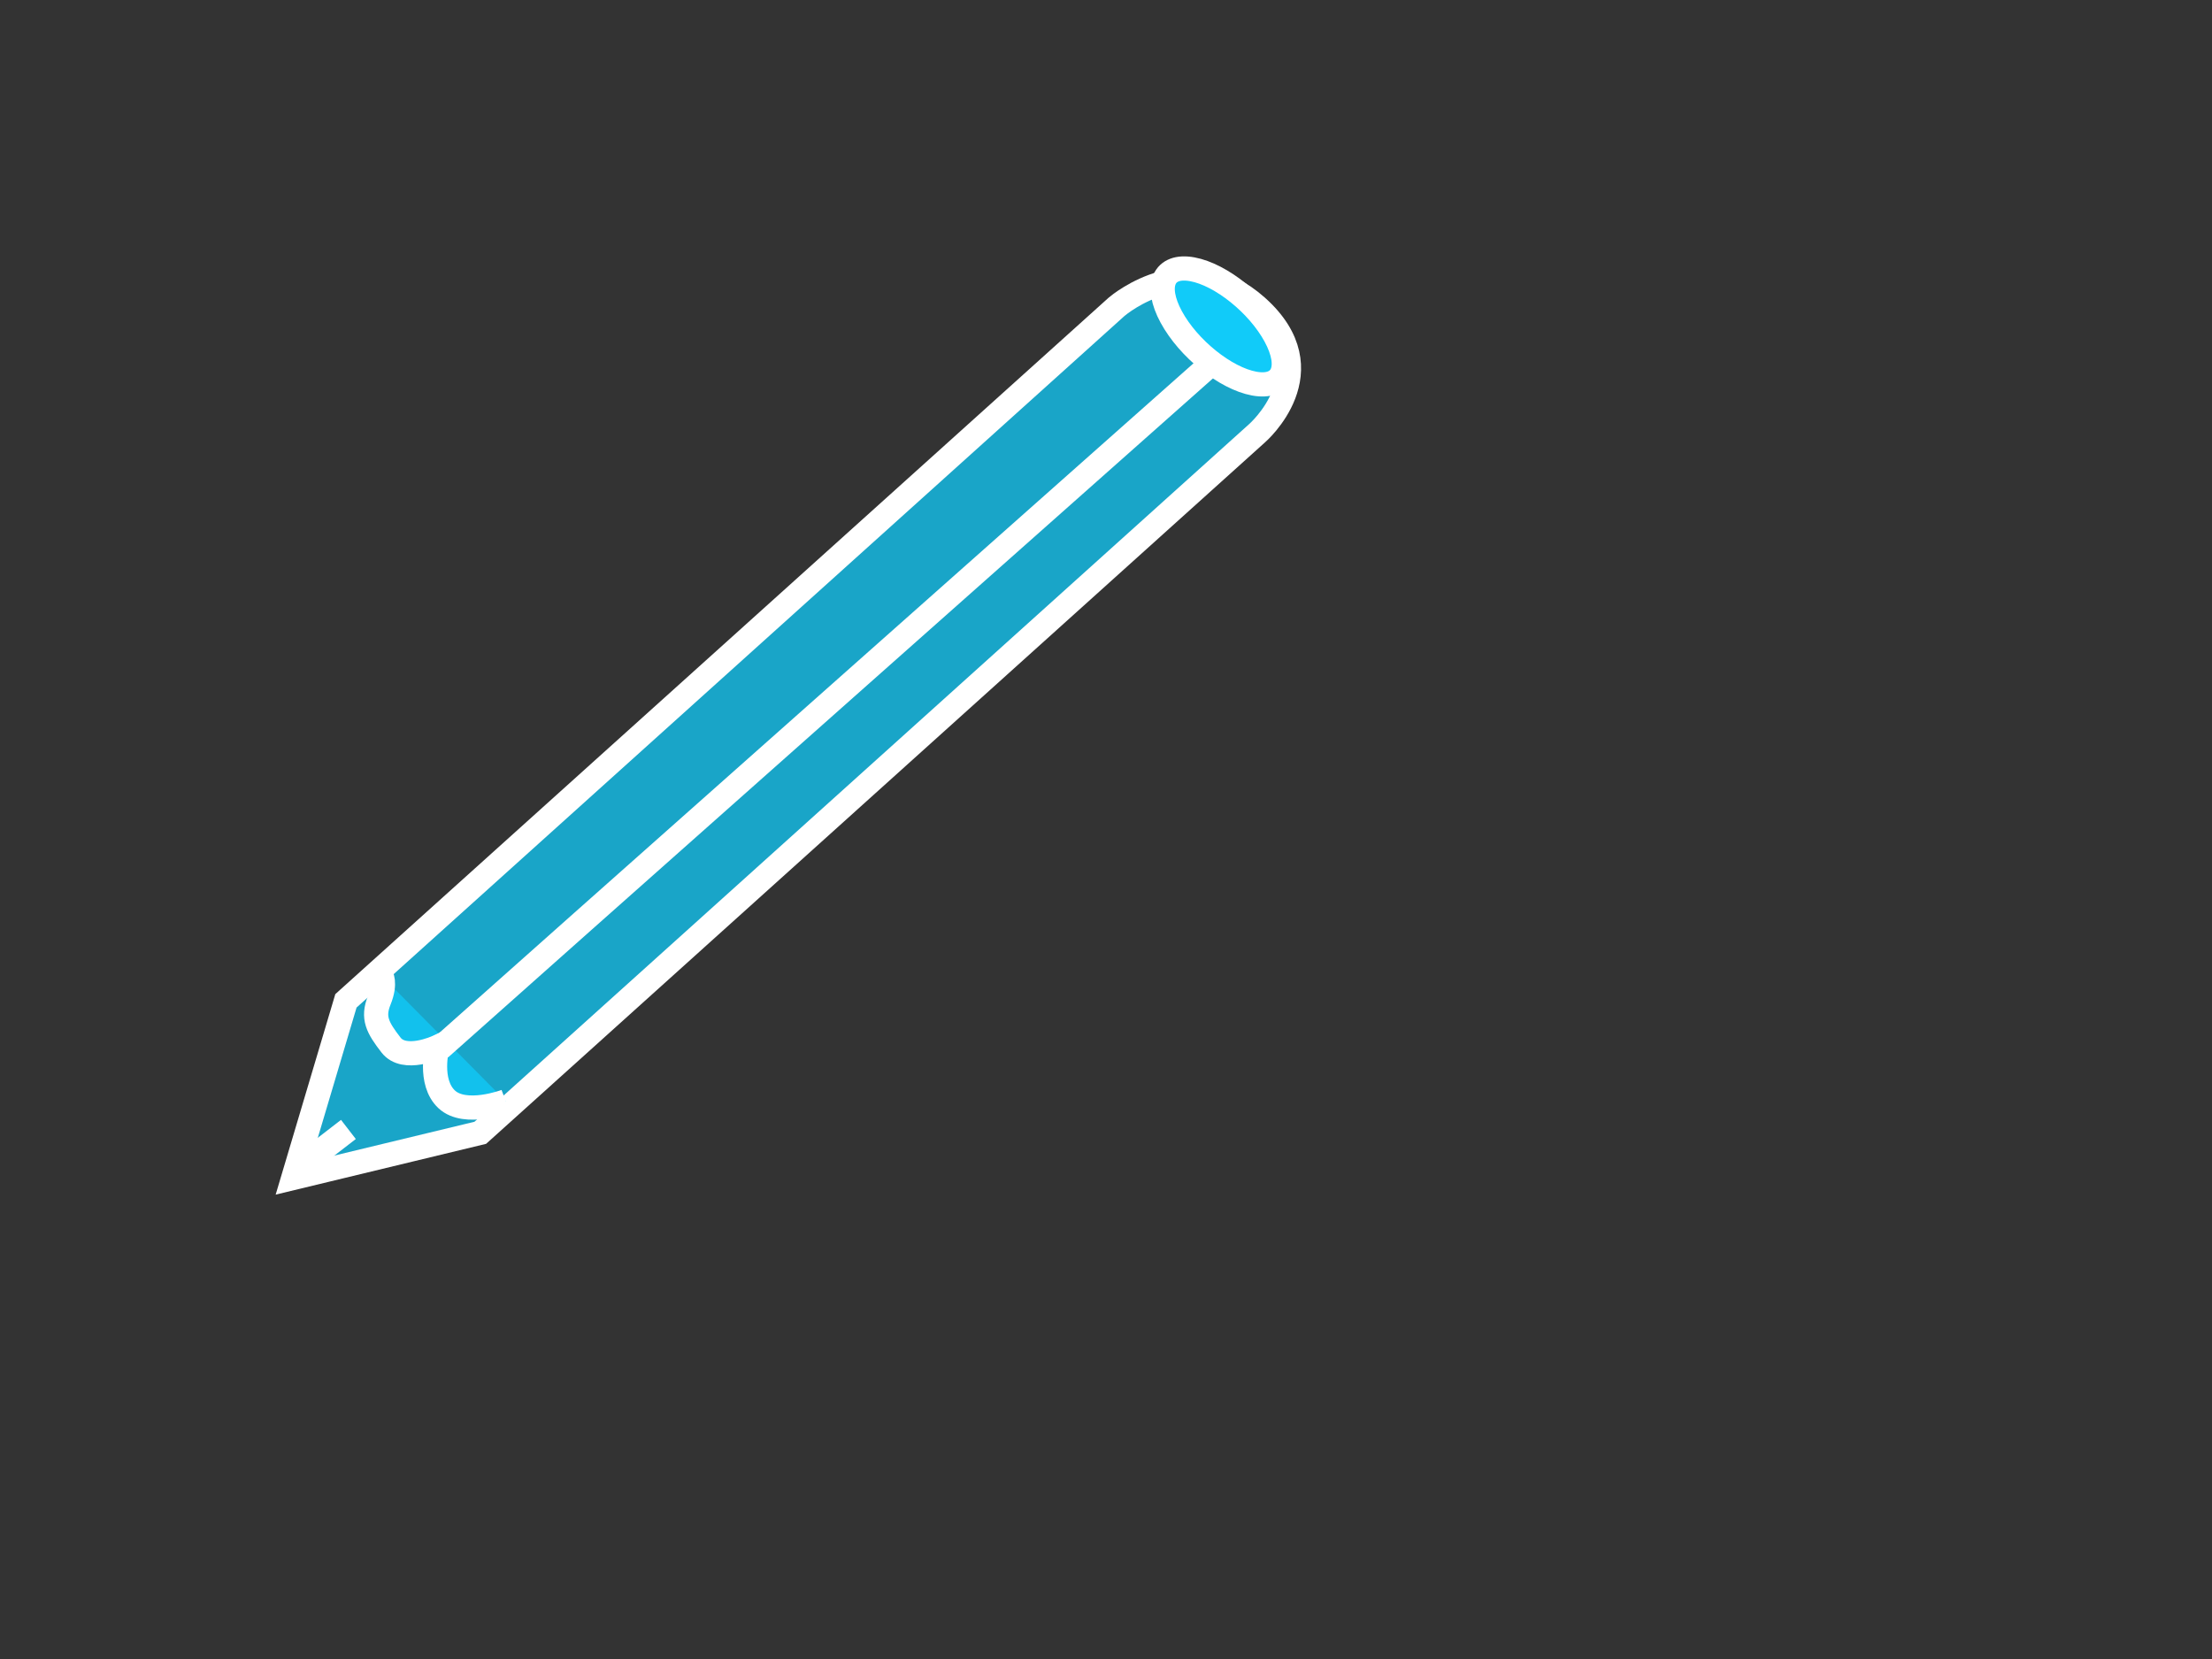 <?xml version="1.0"?><svg width="640" height="480" xmlns="http://www.w3.org/2000/svg">
 <rect width="100%" height="100%" fill="#333333" stroke="none"/>
 <title>pencil</title>
 <g>
  <title>Layer 1</title>
  <path transform="null" fill="#11cbf9" fill-opacity="0.75" fill-rule="evenodd" stroke="#ffffff" stroke-width="7" stroke-miterlimit="4" id="path2656" d="m323.058,88.773l-222.969,200.802l-15.244,51.237l54.113,-13.058l224.731,-202.389c0,0 20.81,-17.977 0,-36.592c-19.554,-17.492 -39.665,-0.829 -40.631,0z"/>
  <path fill="#11cbf9" fill-opacity="0.75" fill-rule="evenodd" stroke="#ffffff" stroke-width="7" stroke-miterlimit="4" id="path2658" d="m146.354,318.625c0,0 -11.74,4.456 -17.104,-0.544c-5.364,-5 -2.725,-15.139 -2.725,-15.139c0,0 -9.512,4.433 -13.391,-0.583c-3.879,-5.015 -5.459,-7.888 -3.397,-12.965c2.062,-5.077 0.506,-7.228 0.506,-7.228"/>
  <path fill="#11cbf9" fill-opacity="0.75" fill-rule="evenodd" stroke="#ffffff" stroke-width="7" stroke-miterlimit="4" id="path2662" d="m89.053,335.858l11.754,-9.074"/>
  <path fill="#11cbf9" fill-opacity="0.75" fill-rule="evenodd" stroke="#ffffff" stroke-width="7" stroke-miterlimit="4" id="path2664" d="m127.296,303.344c10.915,-9.83 235.089,-208.693 235.089,-208.693"/>
  <path fill="#11cbf9" stroke="#ffffff" stroke-width="7" stroke-linecap="round" stroke-linejoin="round" stroke-miterlimit="4" stroke-dashoffset="0" id="path2666" d="m368.975,97.204c4.946,9.133 2.217,15.304 -6.095,13.782c-8.312,-1.522 -19.06,-10.159 -24.005,-19.293c-4.946,-9.133 -2.217,-15.304 6.095,-13.782c8.312,1.522 19.06,10.159 24.005,19.293z"/>
 </g>
</svg>